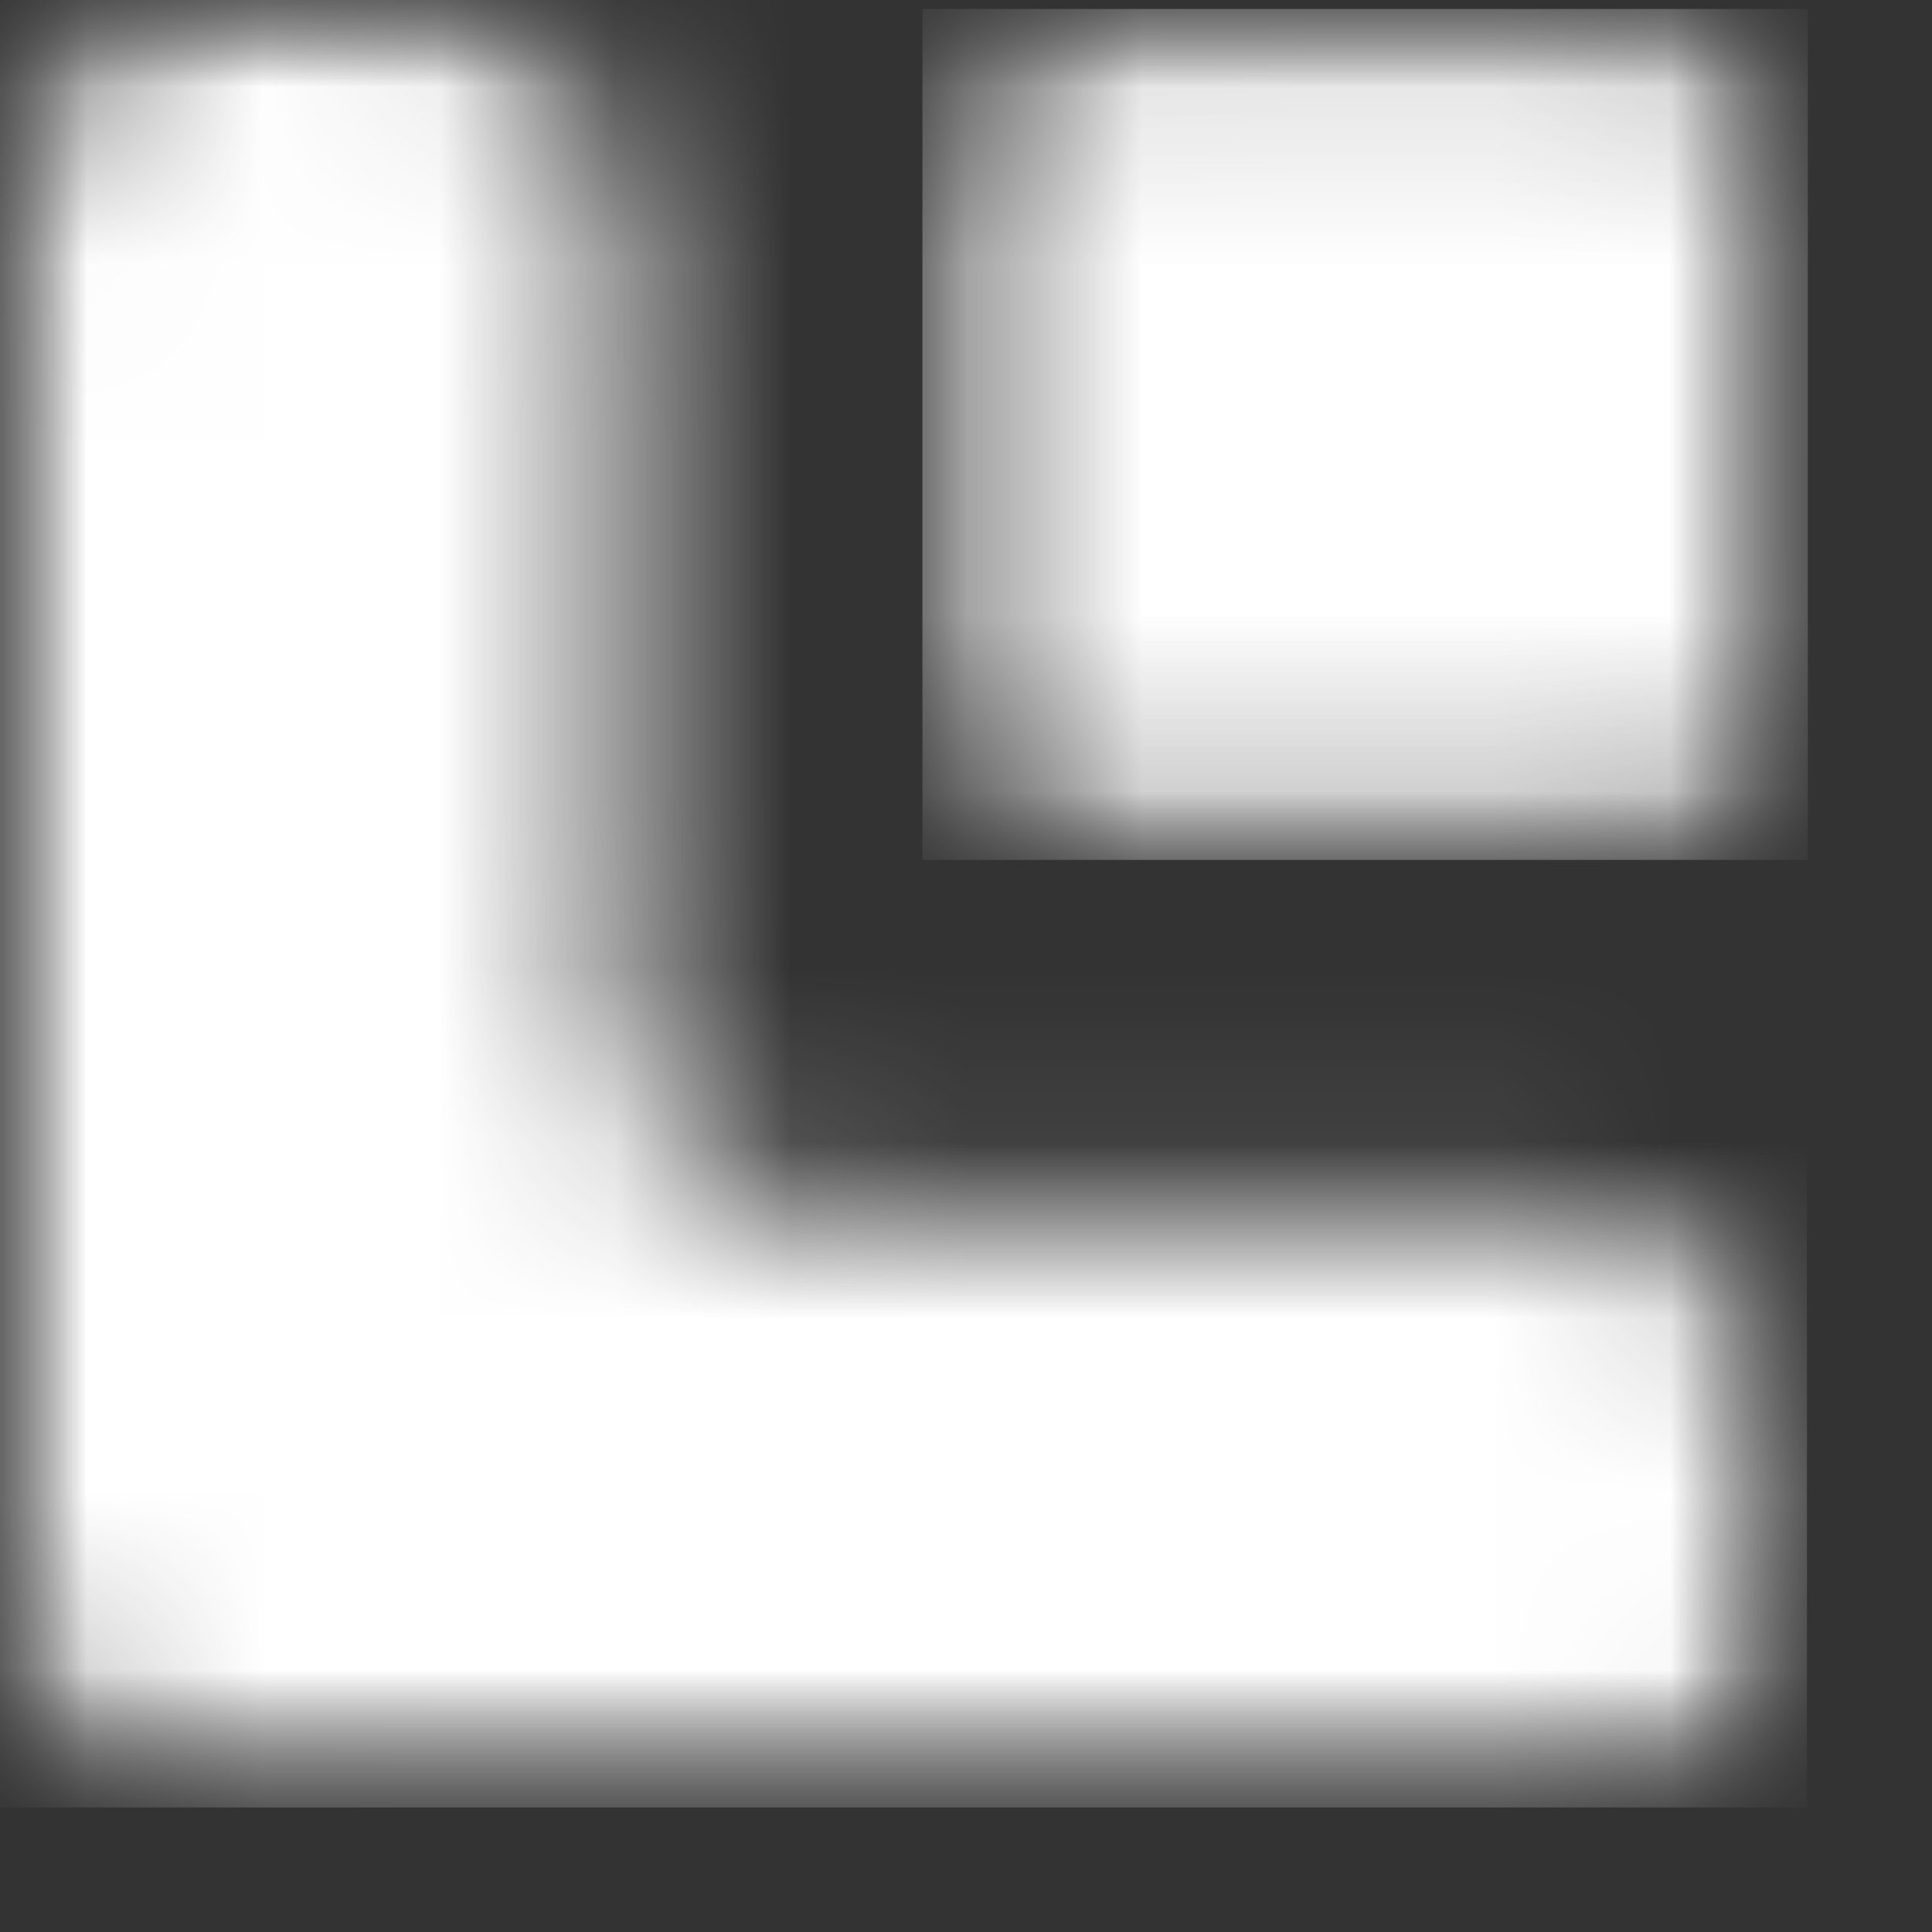 <svg width="11" height="11" viewBox="0 0 11 11" fill="none" xmlns="http://www.w3.org/2000/svg">
<rect x="0" y="0" width="11" height="11" fill="#333333" stroke="none"/>
<mask id="mask0_528_12232" style="mask-type:luminance" maskUnits="userSpaceOnUse" x="0" y="-1" width="11" height="12">
<path d="M1.262 -0.001H2.263C2.959 -0.001 3.526 0.636 3.526 1.416V5.537C3.526 6.317 4.093 6.954 4.788 6.954H9.018C9.713 6.954 10.28 7.59 10.28 8.37V8.868C10.28 9.649 9.713 10.285 9.018 10.285H1.262C0.567 10.285 0 9.649 0 8.868V1.416C0 0.636 0.567 -0.001 1.262 -0.001Z" fill="white"/>
</mask>
<g mask="url(#mask0_528_12232)">
<mask id="mask1_528_12232" style="mask-type:luminance" maskUnits="userSpaceOnUse" x="0" y="0" width="11" height="11">
<path d="M10.28 0.003H0V10.288H10.28V0.003Z" fill="white"/>
</mask>
<g mask="url(#mask1_528_12232)">
<rect width="10.292" height="10.294" transform="matrix(1 0 0 -1 -0.004 10.291)" fill="white"/>
</g>
</g>
<mask id="mask2_528_12232" style="mask-type:luminance" maskUnits="userSpaceOnUse" x="5" y="0" width="6" height="5">
<path d="M6.28 0.055H9.263C9.826 0.055 10.286 0.523 10.286 1.094V3.853C10.286 4.425 9.826 4.892 9.263 4.892H6.28C5.718 4.892 5.258 4.425 5.258 3.853V1.094C5.258 0.523 5.718 0.055 6.28 0.055Z" fill="white"/>
</mask>
<g mask="url(#mask2_528_12232)">
<mask id="mask3_528_12232" style="mask-type:luminance" maskUnits="userSpaceOnUse" x="5" y="0" width="6" height="5">
<path d="M10.286 0.054H5.258V4.891H10.286V0.054Z" fill="white"/>
</mask>
<g mask="url(#mask3_528_12232)">
<path d="M5.252 4.896H10.293V0.051H5.252V4.896Z" fill="white"/>
</g>
</g>
</svg>
